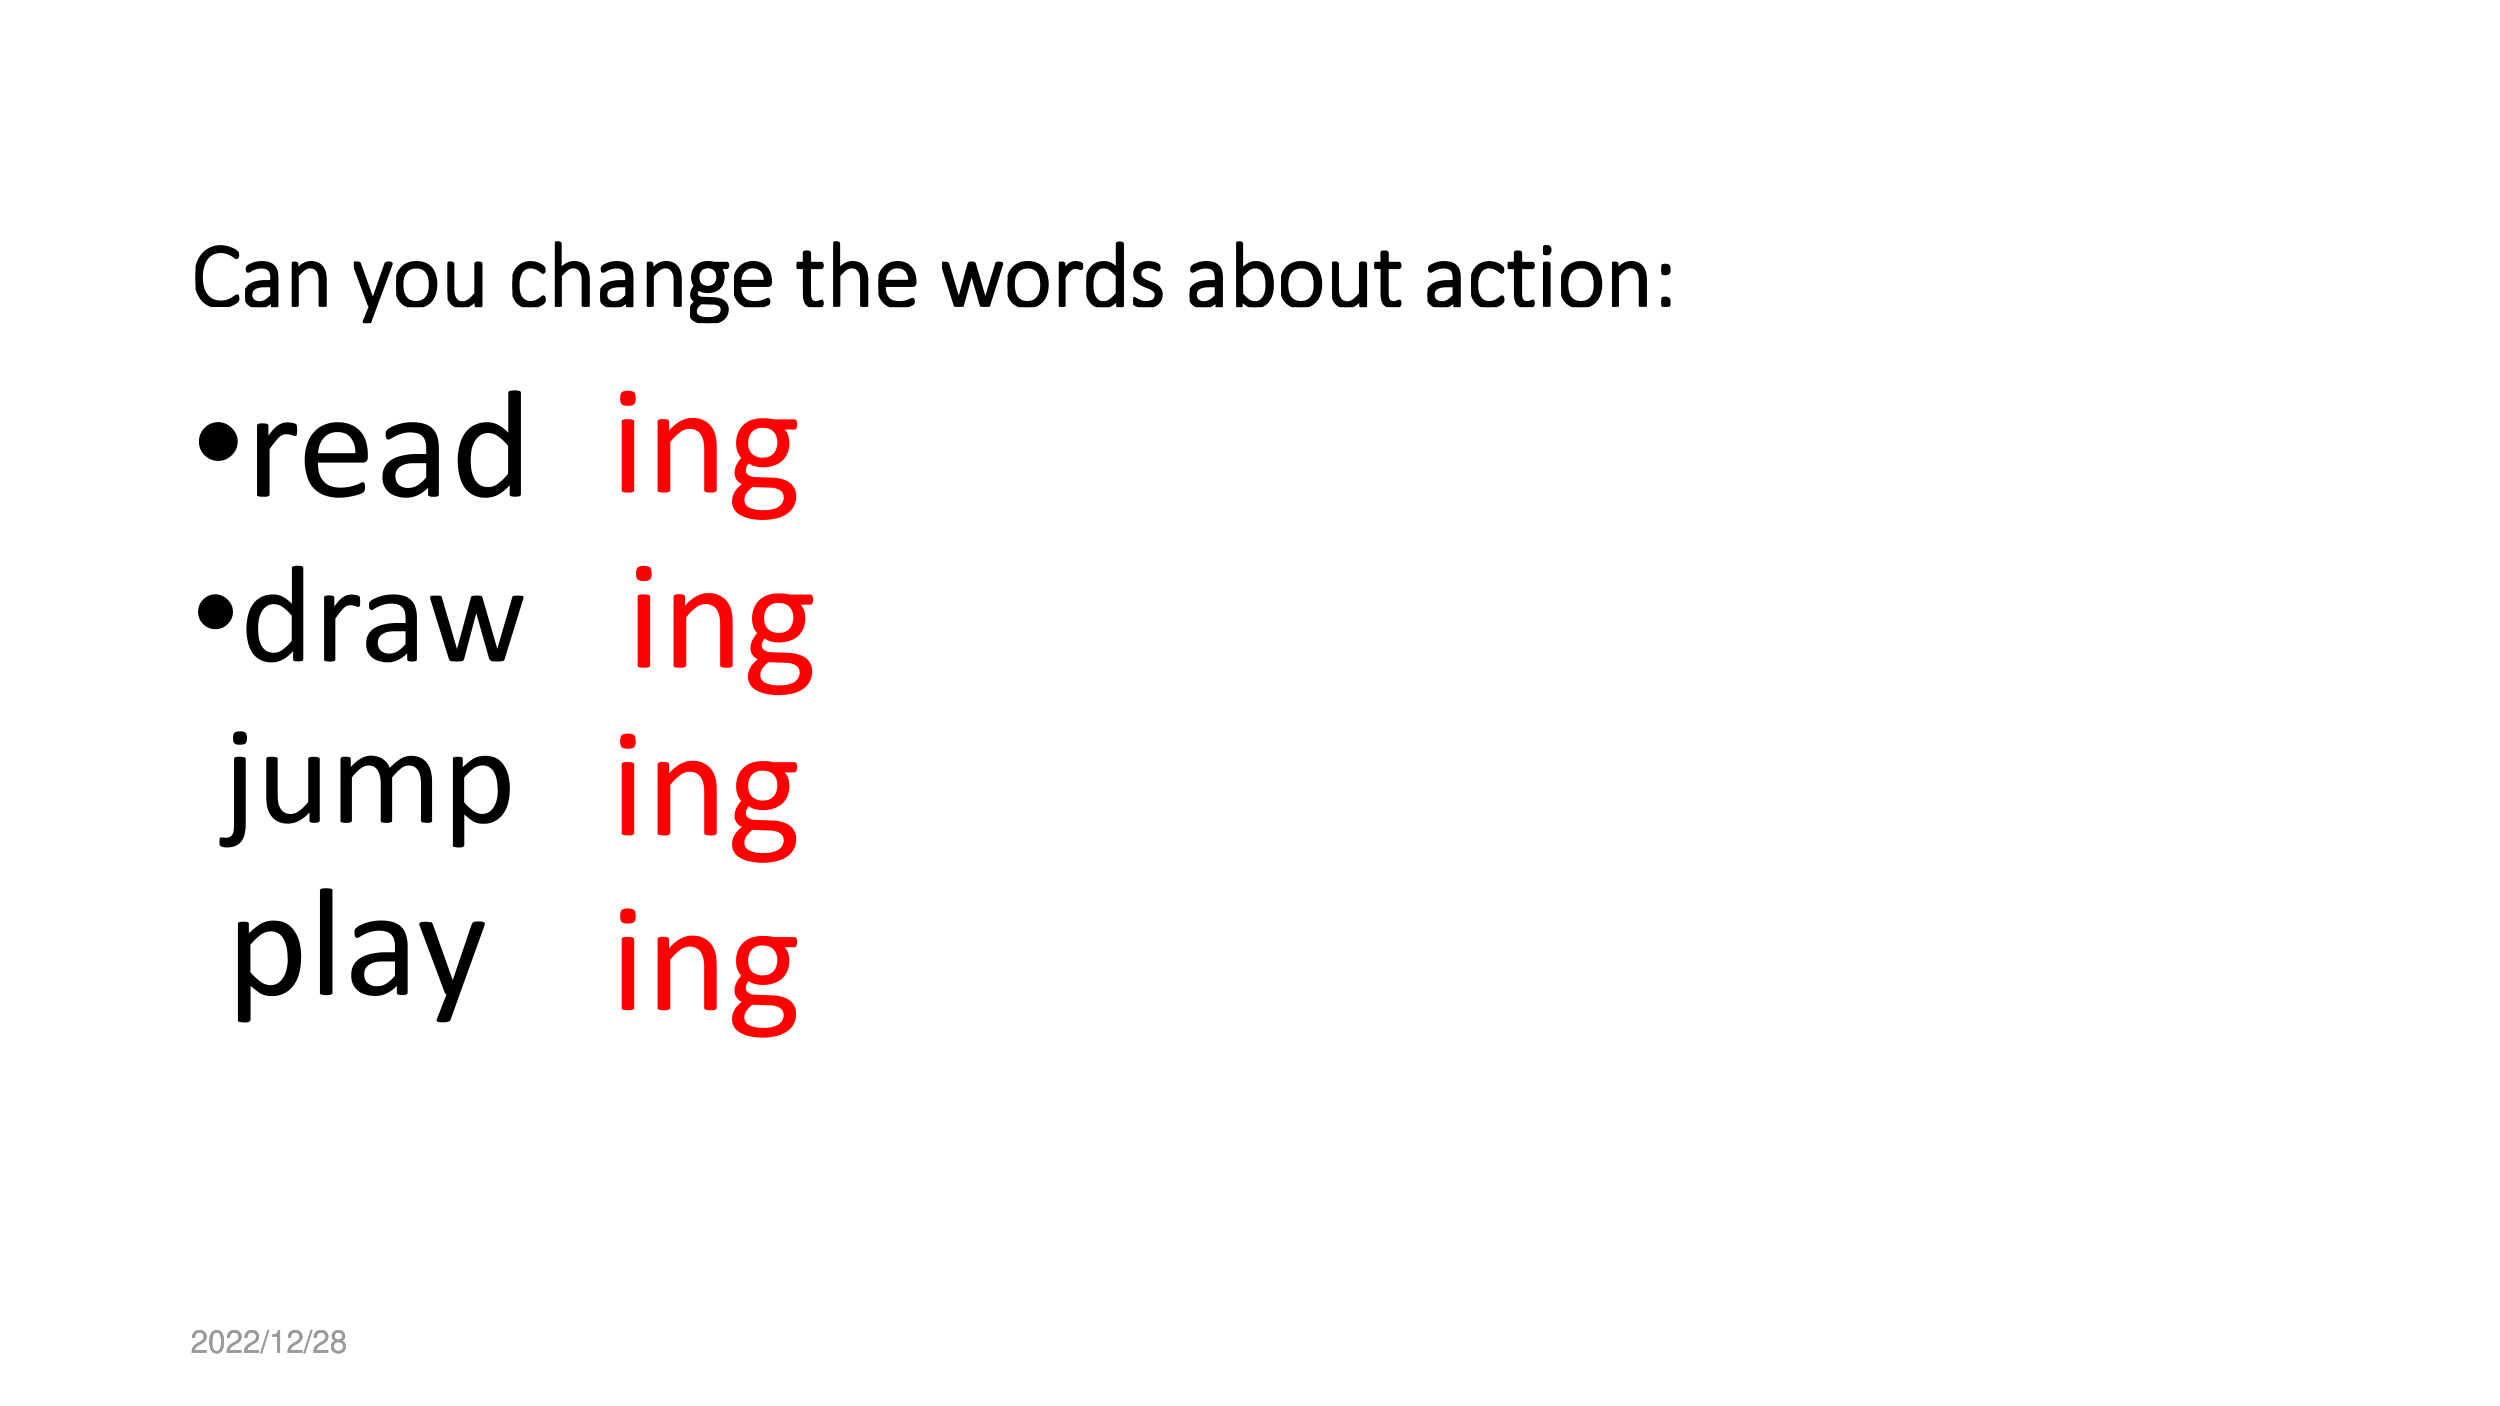 <svg xmlns="http://www.w3.org/2000/svg" xmlns:xlink="http://www.w3.org/1999/xlink" width="1280" height="720" viewBox="0 0 960 540"><rect x="0" y="0" width="960" height="540" fill="#333333" stroke="none"/><g data-name="P"><clipPath id="a"><path fill-rule="evenodd" d="M0 540h960V0H0Z"/></clipPath><g clip-path="url(#a)"><path fill="#fff" fill-rule="evenodd" d="M0 540h960V0H0Z"/></g></g><g data-name="P"><symbol id="b"><path d="M.454.092A.089.089 0 0 0 .452.075.035.035 0 0 0 .442.06a.258.258 0 0 0-.06-.036A.321.321 0 0 0 .262 0a.274.274 0 0 0-.108.02.225.225 0 0 0-.083.062.285.285 0 0 0-.052.098A.454.454 0 0 0 0 .314c0 .051.007.097.02.138a.307.307 0 0 0 .054.104c.024.029.052.05.085.066a.26.26 0 0 0 .165.017.328.328 0 0 0 .09-.033A.119.119 0 0 0 .445.58.022.022 0 0 0 .449.573L.45.564a.094.094 0 0 0 0-.022.025.025 0 0 0-.003-.009.014.014 0 0 0-.004-.005.01.01 0 0 0-.006-.002c-.004 0-.01.003-.019.01A.253.253 0 0 1 .336.58.212.212 0 0 1 .185.572.175.175 0 0 1 .12.52.265.265 0 0 1 .079.435.422.422 0 0 1 .064.318c0-.042.005-.08.014-.112a.24.24 0 0 1 .04-.082.17.17 0 0 1 .064-.051.204.204 0 0 1 .086-.018.218.218 0 0 1 .12.032.377.377 0 0 1 .034.022c.009.007.016.01.02.01h.006L.45.113A.075.075 0 0 0 .454.093Z"/></symbol><symbol id="c"><path d="M.34.018A.01.01 0 0 0 .337.01.018.018 0 0 0 .329.007.05.05 0 0 0 .315.005.06.06 0 0 0 .3.007.022.022 0 0 0 .29.01.01.01 0 0 0 .29.018v.05a.222.222 0 0 0-.066-.05A.166.166 0 0 0 .148 0a.207.207 0 0 0-.062.009.116.116 0 0 0-.076.067.135.135 0 0 0-.01.053c0 .025.005.046.015.064.01.018.025.033.043.045C.077.25.1.26.125.265c.026.006.055.01.087.01h.07v.037a.19.19 0 0 1-.006.05A.087.087 0 0 1 .257.4.08.08 0 0 1 .223.42a.157.157 0 0 1-.051.007.176.176 0 0 1-.053-.007.246.246 0 0 1-.07-.032C.04.385.036.382.033.382L.027.383a.01.01 0 0 0-.004.004.033.033 0 0 0-.002.007.094.094 0 0 0 0 .026.026.026 0 0 0 .008.012C.033.436.04.442.05.447l.035.015a.289.289 0 0 0 .091.016c.03 0 .056-.004.077-.011A.117.117 0 0 0 .332.385.253.253 0 0 0 .34.317V.018M.282.227h-.08A.265.265 0 0 1 .14.22.13.13 0 0 1 .096.202.08.08 0 0 1 .07.172.088.088 0 0 1 .062.133a.08.08 0 0 1 .023-.06A.097.097 0 0 1 .154.05c.023 0 .044.006.064.017.02.012.042.03.064.056v.104Z"/></symbol><symbol id="d"><path d="M.358.013A.01.01 0 0 0 .357.007.01.01 0 0 0 .352.003.033.033 0 0 0 .343.001a.091.091 0 0 0-.028 0 .042.042 0 0 0-.009.002.01.01 0 0 0-.004.004A.01.01 0 0 0 .3.013v.262C.3.302.298.325.294.34a.13.13 0 0 1-.02.044.083.083 0 0 1-.032.029.097.097 0 0 1-.046.01A.116.116 0 0 1 .13.4a.367.367 0 0 1-.07-.07V.013A.01.01 0 0 0 .056.007.01.01 0 0 0 .052.003.033.033 0 0 0 .043.001a.088.088 0 0 0-.028 0 .042.042 0 0 0-.01.002.01.01 0 0 0-.004.004A.014.014 0 0 0 0 .013v.442L.001.46a.01.01 0 0 0 .005.004.02.02 0 0 0 .008.002l.014.001h.014A.018.018 0 0 0 .05.463.008.008 0 0 0 .054.46.01.01 0 0 0 .055.455V.392C.081.42.105.441.13.454a.165.165 0 0 0 .146.004.127.127 0 0 0 .048-.04A.156.156 0 0 0 .35.36.334.334 0 0 0 .358.28V.013Z"/></symbol><symbol id="e"><path d="M-2147483500-2147483500Z"/></symbol><symbol id="f"><path d="M.233.178.172.013C.17.009.167.006.162.003A.091.091 0 0 0 .122 0a.019.019 0 0 0-.01.005.01.01 0 0 0-.003.007c0 .002 0 .006.002.01l.063.156a.017.017 0 0 0-.007.005.018.018 0 0 0-.004.007L.003.62A.034.034 0 0 0 0 .631C0 .636 0 .638.002.64a.016.016 0 0 0 .01.003.113.113 0 0 0 .033 0A.032.032 0 0 0 .055.64.01.01 0 0 0 .06.636.025.025 0 0 0 .063.63L.202.244h.002L.339.63c.002.004.004.007.007.009a.027.027 0 0 0 .01.003.12.12 0 0 0 .033 0A.02.02 0 0 0 .398.638.008.008 0 0 0 .4.631a.03.03 0 0 0-.003-.01L.233.178Z"/></symbol><symbol id="g"><path d="M.424.244A.33.33 0 0 0 .41.146.22.22 0 0 0 .37.07.186.186 0 0 0 .301.02.23.23 0 0 0 .208 0a.237.237 0 0 0-.091.016.178.178 0 0 0-.104.121A.35.35 0 0 0 0 .235a.34.34 0 0 0 .013.098c.01.03.023.055.04.076.019.022.042.039.069.051a.23.23 0 0 0 .094.018.233.233 0 0 0 .09-.016.166.166 0 0 0 .066-.047A.202.202 0 0 0 .41.341.336.336 0 0 0 .424.244M.362.238A.342.342 0 0 1 .355.31a.174.174 0 0 1-.024.06.12.12 0 0 1-.046.042.15.15 0 0 1-.072.015.153.153 0 0 1-.068-.014.127.127 0 0 1-.048-.04A.173.173 0 0 1 .07.315.351.351 0 0 1 .07.168a.174.174 0 0 1 .024-.06A.122.122 0 0 1 .14.067.153.153 0 0 1 .211.052c.026 0 .05.004.068.014.02.01.035.022.047.039a.168.168 0 0 1 .028.06.297.297 0 0 1 .008.073Z"/></symbol><symbol id="h"><path d="M.358.018A.01.01 0 0 0 .357.013C.357.01.355.01.353.009a.042.042 0 0 0-.01-.003.082.082 0 0 0-.027 0A.032.032 0 0 0 .308.01a.01.01 0 0 0-.004.004.014.014 0 0 0-.001.005v.063A.273.273 0 0 0 .228.019.165.165 0 0 0 .082.015a.131.131 0 0 0-.048.04.172.172 0 0 0-.026.058.354.354 0 0 0-.008.08V.46l.001.005A.01.01 0 0 0 .006.47a.022.022 0 0 0 .009.003.088.088 0 0 0 .028 0A.019.019 0 0 0 .052.469.01.01 0 0 0 .057.465.01.01 0 0 0 .058.46V.198c0-.027.002-.05.006-.067a.135.135 0 0 1 .02-.044.09.09 0 0 1 .032-.028.105.105 0 0 1 .046-.01c.023 0 .045.008.067.024.022.016.046.04.071.07V.46l.001.005A.01.01 0 0 0 .306.47a.022.022 0 0 0 .009.003.091.091 0 0 0 .037-.003.01.01 0 0 0 .005-.004A.01.01 0 0 0 .358.46V.018Z"/></symbol><symbol id="i"><path d="M.341.083A.108.108 0 0 0 .34.065.023.023 0 0 0 .336.059.061.061 0 0 0 .33.049.176.176 0 0 0 .274.017.24.24 0 0 0 .189 0a.207.207 0 0 0-.081.015.156.156 0 0 0-.06.046.214.214 0 0 0-.036.073A.379.379 0 0 0 0 .235c0 .043.005.08.015.11a.21.21 0 0 0 .043.076C.076.44.096.455.12.464A.21.21 0 0 0 .325.432a.046.046 0 0 0 .008-.01.017.017 0 0 0 .004-.006.035.035 0 0 0 .002-.009.1.1 0 0 0 0-.01C.34.386.338.38.335.376.332.372.329.37.326.37.322.371.316.374.31.38a.214.214 0 0 1-.063.038.142.142 0 0 1-.053.01.113.113 0 0 1-.098-.05.245.245 0 0 1-.034-.14C.06.205.064.178.07.155A.174.174 0 0 1 .096.098.114.114 0 0 1 .195.052c.02 0 .037.003.052.009a.219.219 0 0 1 .066.041c.007.006.013.01.017.01C.332.111.333.11.334.108A.01.01 0 0 0 .338.104.03.03 0 0 0 .34.095.06.06 0 0 0 .341.083Z"/></symbol><symbol id="j"><path d="M.358.013A.01.01 0 0 0 .357.007.01.01 0 0 0 .352.003.033.033 0 0 0 .343.001a.091.091 0 0 0-.028 0 .042.042 0 0 0-.009.002.01.01 0 0 0-.004.004A.01.01 0 0 0 .3.013v.262C.3.302.298.325.294.34a.13.13 0 0 1-.02.044.083.083 0 0 1-.032.029.097.097 0 0 1-.046.01A.116.116 0 0 1 .13.4a.367.367 0 0 1-.07-.07V.013A.01.01 0 0 0 .056.007.01.01 0 0 0 .052.003.033.033 0 0 0 .043.001a.088.088 0 0 0-.028 0 .042.042 0 0 0-.01.002.01.01 0 0 0-.004.004A.014.014 0 0 0 0 .013V.67l.001.005A.01.01 0 0 0 .006.68a.022.022 0 0 0 .009.003.088.088 0 0 0 .028 0A.019.019 0 0 0 .052.68.01.01 0 0 0 .057.676.01.01 0 0 0 .058.671V.395A.26.26 0 0 0 .13.454a.165.165 0 0 0 .146.004.127.127 0 0 0 .048-.04A.156.156 0 0 0 .35.36.334.334 0 0 0 .358.28V.013Z"/></symbol><symbol id="k"><path d="M.403.615C.403.606.4.6.398.596a.014.014 0 0 0-.01-.005h-.07A.115.115 0 0 0 .345.545.173.173 0 0 0 .342.426a.136.136 0 0 0-.086-.08.199.199 0 0 0-.124-.003.126.126 0 0 0-.042.02.086.086 0 0 1-.016-.022.065.065 0 0 1-.006-.029C.068.3.074.289.085.281A.084.084 0 0 1 .132.267l.12-.005A.24.24 0 0 0 .307.254.142.142 0 0 0 .355.232.1.1 0 0 0 .398.148.134.134 0 0 0 .386.09.121.121 0 0 0 .35.044.182.182 0 0 0 .285.012.364.364 0 0 0 .103.01a.18.18 0 0 0-.06.025.098.098 0 0 0-.033.037.106.106 0 0 0-.01.047.129.129 0 0 0 .016.06c.005.01.012.019.02.027a.366.366 0 0 0 .027.026.092.092 0 0 0-.036.03.07.07 0 0 0-.012.04c0 .02.004.037.012.053a.19.19 0 0 0 .028.042.148.148 0 0 0-.03.093c0 .025.004.047.013.066.008.02.019.037.033.05a.148.148 0 0 0 .053.032.19.19 0 0 0 .066.01A.245.245 0 0 0 .257.64h.13C.393.64.397.638.4.634A.036.036 0 0 0 .403.615M.293.492c0 .034-.008.06-.027.079C.248.59.222.599.188.599A.11.11 0 0 1 .143.59.089.089 0 0 1 .11.566.102.102 0 0 1 .091.531.14.14 0 0 1 .085.49c0-.033.01-.058.027-.077A.105.105 0 0 1 .19.384c.018 0 .033.003.046.009A.09.09 0 0 1 .288.45a.136.136 0 0 1 .006.041M.34.144a.055.055 0 0 1-.026.05.134.134 0 0 1-.07.018L.116.216A.237.237 0 0 1 .069.167.089.089 0 0 1 .058.122C.058.098.07.08.094.067A.228.228 0 0 1 .195.05c.028 0 .05.003.069.008a.131.131 0 0 1 .045.021c.011.009.02.019.024.03A.09.09 0 0 1 .34.144Z"/></symbol><symbol id="l"><path d="M.391.262C.391.25.388.242.381.237A.032.032 0 0 0 .365.231H.063C.063.204.065.179.07.157A.152.152 0 0 1 .097.1.12.12 0 0 1 .146.063a.258.258 0 0 1 .17.004.39.39 0 0 1 .03.013.048.048 0 0 0 .016.005.01.01 0 0 0 .005-.001.01.01 0 0 0 .004-.005.064.064 0 0 0 .002-.027.039.039 0 0 0-.003-.01.026.026 0 0 0-.004-.005A.277.277 0 0 0 .27.005a.325.325 0 0 0-.149.01.174.174 0 0 0-.066.046.204.204 0 0 0-.041.074A.351.351 0 0 0 0 .238a.33.33 0 0 0 .014.1c.01.03.024.056.042.076.018.02.04.037.064.047a.21.21 0 0 0 .085.017A.198.198 0 0 0 .29.461a.173.173 0 0 0 .09-.11.28.28 0 0 0 .011-.078V.262m-.06.017A.159.159 0 0 1 .3.389C.276.415.244.429.2.429A.13.13 0 0 1 .073.334a.202.202 0 0 1-.01-.056H.33Z"/></symbol><symbol id="m"><path d="M.275.043c0-.006 0-.012-.002-.016a.02.02 0 0 0-.005-.01.038.038 0 0 0-.01-.007.122.122 0 0 0-.036-.008.156.156 0 0 0-.076.007.09.09 0 0 0-.038.026.116.116 0 0 0-.021.046.288.288 0 0 0-.006.064V.42H.015a.012.012 0 0 0-.011.006A.036.036 0 0 0 0 .444l.001.011c0 .003.002.006.003.008a.013.013 0 0 0 .004.005.014.014 0 0 0 .007.001H.08v.114a.01.01 0 0 0 .005.004.022.022 0 0 0 .01.002.088.088 0 0 0 .028 0A.019.019 0 0 0 .132.587.01.01 0 0 0 .137.583.01.01 0 0 0 .14.578V.469H.26L.267.468A.012.012 0 0 0 .27.463.022.022 0 0 0 .274.455a.05.05 0 0 0 .001-.01.033.033 0 0 0-.004-.02.012.012 0 0 0-.01-.005H.139V.153c0-.034.004-.06.014-.077S.18.05.206.05c.007 0 .014 0 .02.002a.134.134 0 0 1 .03.011.023.023 0 0 0 .01.002.01.01 0 0 0 .004 0L.272.06A.017.017 0 0 0 .274.054l.001-.01Z"/></symbol><use xlink:href="#b" transform="matrix(36 0 0 -36 75.08 117.899)"/><use xlink:href="#c" transform="matrix(36 0 0 -36 94.144 117.969)"/><use xlink:href="#d" transform="matrix(36 0 0 -36 112.064 117.775)"/><use xlink:href="#e" transform="matrix(36 0 0 -36 77309400000 -77309400000)"/><use xlink:href="#f" transform="matrix(36 0 0 -36 135.877 124.086)"/><use xlink:href="#g" transform="matrix(36 0 0 -36 152.142 117.969)"/><use xlink:href="#h" transform="matrix(36 0 0 -36 171.861 117.969)"/><use xlink:href="#e" transform="matrix(36 0 0 -36 77309400000 -77309400000)"/><use xlink:href="#i" transform="matrix(36 0 0 -36 196.782 117.969)"/><use xlink:href="#j" transform="matrix(36 0 0 -36 213.08 117.775)"/><use xlink:href="#c" transform="matrix(36 0 0 -36 230.476 117.969)"/><use xlink:href="#d" transform="matrix(36 0 0 -36 248.396 117.775)"/><use xlink:href="#k" transform="matrix(36 0 0 -36 264.998 124.086)"/><use xlink:href="#l" transform="matrix(36 0 0 -36 281.848 117.969)"/><use xlink:href="#e" transform="matrix(36 0 0 -36 77309400000 -77309400000)"/><use xlink:href="#m" transform="matrix(36 0 0 -36 305.906 117.934)"/><use xlink:href="#j" transform="matrix(36 0 0 -36 320 117.775)"/><use xlink:href="#l" transform="matrix(36 0 0 -36 337.324 117.969)"/><use xlink:href="#e" transform="matrix(36 0 0 -36 77309400000 -77309400000)"/><use xlink:href="#b" fill="none" stroke="#000" stroke-miterlimit="10" stroke-width=".029" transform="matrix(36 0 0 -36 75.08 117.899)"/><use xlink:href="#c" fill="none" stroke="#000" stroke-miterlimit="10" stroke-width=".029" transform="matrix(36 0 0 -36 94.144 117.969)"/><use xlink:href="#d" fill="none" stroke="#000" stroke-miterlimit="10" stroke-width=".029" transform="matrix(36 0 0 -36 112.064 117.775)"/><use xlink:href="#e" fill="none" stroke="#000" stroke-miterlimit="10" stroke-width=".029" transform="matrix(36 0 0 -36 77309400000 -77309400000)"/><use xlink:href="#f" fill="none" stroke="#000" stroke-miterlimit="10" stroke-width=".029" transform="matrix(36 0 0 -36 135.877 124.086)"/><use xlink:href="#g" fill="none" stroke="#000" stroke-miterlimit="10" stroke-width=".029" transform="matrix(36 0 0 -36 152.142 117.969)"/><use xlink:href="#h" fill="none" stroke="#000" stroke-miterlimit="10" stroke-width=".029" transform="matrix(36 0 0 -36 171.861 117.969)"/><use xlink:href="#e" fill="none" stroke="#000" stroke-miterlimit="10" stroke-width=".029" transform="matrix(36 0 0 -36 77309400000 -77309400000)"/><use xlink:href="#i" fill="none" stroke="#000" stroke-miterlimit="10" stroke-width=".029" transform="matrix(36 0 0 -36 196.782 117.969)"/><use xlink:href="#j" fill="none" stroke="#000" stroke-miterlimit="10" stroke-width=".029" transform="matrix(36 0 0 -36 213.08 117.775)"/><use xlink:href="#c" fill="none" stroke="#000" stroke-miterlimit="10" stroke-width=".029" transform="matrix(36 0 0 -36 230.476 117.969)"/><use xlink:href="#d" fill="none" stroke="#000" stroke-miterlimit="10" stroke-width=".029" transform="matrix(36 0 0 -36 248.396 117.775)"/><use xlink:href="#k" fill="none" stroke="#000" stroke-miterlimit="10" stroke-width=".029" transform="matrix(36 0 0 -36 264.998 124.086)"/><use xlink:href="#l" fill="none" stroke="#000" stroke-miterlimit="10" stroke-width=".029" transform="matrix(36 0 0 -36 281.848 117.969)"/><use xlink:href="#e" fill="none" stroke="#000" stroke-miterlimit="10" stroke-width=".029" transform="matrix(36 0 0 -36 77309400000 -77309400000)"/><use xlink:href="#m" fill="none" stroke="#000" stroke-miterlimit="10" stroke-width=".029" transform="matrix(36 0 0 -36 305.906 117.934)"/><use xlink:href="#j" fill="none" stroke="#000" stroke-miterlimit="10" stroke-width=".029" transform="matrix(36 0 0 -36 320 117.775)"/><use xlink:href="#l" fill="none" stroke="#000" stroke-miterlimit="10" stroke-width=".029" transform="matrix(36 0 0 -36 337.324 117.969)"/><use xlink:href="#e" fill="none" stroke="#000" stroke-miterlimit="10" stroke-width=".029" transform="matrix(36 0 0 -36 77309400000 -77309400000)"/></g><g data-name="P"><symbol id="n"><path d="M.637.456V.45A.09.09 0 0 0 .634.443L.498.013A.012.012 0 0 0 .494.006.017.017 0 0 0 .487.002a.238.238 0 0 0-.058 0 .022.022 0 0 0-.007.005.013.013 0 0 0-.004.006L.316.36.315.365.314.361.218.013A.012.012 0 0 0 .214.006.022.022 0 0 0 .206.002a.252.252 0 0 0-.057 0 .017.017 0 0 0-.007.005.013.013 0 0 0-.003.006l-.136.43A.057.057 0 0 0 0 .45v.006L.001.46a.008.008 0 0 0 .005.004.03.03 0 0 0 .01.002.15.15 0 0 0 .038-.003A.01.01 0 0 0 .06.46.024.024 0 0 0 .062.455L.178.069.18.065.18.07l.106.386c0 .002.002.004.003.005a.014.014 0 0 0 .004.004.091.091 0 0 0 .046 0A.01.01 0 0 0 .344.46.024.024 0 0 0 .347.455L.46.069V.065L.463.07.58.455.58.46a.014.014 0 0 0 .005.004.11.11 0 0 0 .046 0A.008.008 0 0 0 .636.462L.637.456Z"/></symbol><symbol id="o"><path d="M.245.432V.42A.028.028 0 0 0 .243.411.012.012 0 0 0 .24.406L.235.405c-.003 0-.006 0-.01.002a.16.16 0 0 1-.051.011.061.061 0 0 1-.026-.005A.1.1 0 0 1 .12.395a.235.235 0 0 1-.03-.033.784.784 0 0 1-.033-.05v-.3A.01.01 0 0 0 .057.008.01.01 0 0 0 .052.003.033.033 0 0 0 .043.001a.088.088 0 0 0-.028 0 .042.042 0 0 0-.01.002.01.01 0 0 0-.004.004A.014.014 0 0 0 0 .013v.442L.001.46a.01.01 0 0 0 .005.004.02.02 0 0 0 .008.002l.014.001h.014A.018.018 0 0 0 .05.463.008.008 0 0 0 .054.46.01.01 0 0 0 .055.455v-.07A.375.375 0 0 0 .09.43C.101.44.111.45.121.456a.092.092 0 0 0 .057.017L.193.472A.12.12 0 0 0 .238.459.011.011 0 0 0 .244.451.111.111 0 0 0 .245.432Z"/></symbol><symbol id="p"><path d="M.386.018c0-.002 0-.004-.002-.006L.38.008A.064.064 0 0 0 .36.005a.075.075 0 0 0-.022.003.014.014 0 0 0-.005.004.011.011 0 0 0-.001.006v.064a.32.32 0 0 0-.073-.06A.162.162 0 0 0 .177 0a.167.167 0 0 0-.081.019.157.157 0 0 0-.055.05.224.224 0 0 0-.031.074.409.409 0 0 0 .002.192c.008.03.02.056.036.077a.162.162 0 0 0 .06.049c.023.011.05.017.081.017A.15.15 0 0 0 .262.46.252.252 0 0 0 .328.408v.271a.01.01 0 0 0 .005.004.042.042 0 0 0 .01.003.088.088 0 0 0 .036-.003A.01.01 0 0 0 .384.68.01.01 0 0 0 .386.674V.018M.328.337a.356.356 0 0 1-.071.068.122.122 0 0 1-.071.023.1.1 0 0 1-.058-.016A.126.126 0 0 1 .09.37.2.2 0 0 1 .067.31.427.427 0 0 1 .066.171.21.21 0 0 1 .086.11.122.122 0 0 1 .124.066.101.101 0 0 1 .183.05.12.12 0 0 1 .25.07a.476.476 0 0 1 .077.073v.194Z"/></symbol><symbol id="q"><path d="M.3.136A.135.135 0 0 0 .288.079.118.118 0 0 0 .254.036.15.15 0 0 0 .203.01a.228.228 0 0 0-.11-.005.26.26 0 0 0-.066.02.095.095 0 0 0-.017.012.028.028 0 0 0-.008.012.064.064 0 0 0-.002.02.058.058 0 0 0 .003.02.01.01 0 0 0 .004.004.008.008 0 0 0 .006.002C.016.094.02.092.028.087A.268.268 0 0 1 .09.057.163.163 0 0 1 .14.052c.015 0 .028.001.04.005A.098.098 0 0 1 .214.07c.009.007.016.015.02.025a.08.08 0 0 1 .009.036.06.06 0 0 1-.01.035.089.089 0 0 1-.026.024A.17.17 0 0 1 .17.21a.68.68 0 0 0-.083.036A.166.166 0 0 0 .05.27a.116.116 0 0 0-.026.035.114.114 0 0 0-.01.049.12.12 0 0 0 .036.085.139.139 0 0 0 .047.028.194.194 0 0 0 .1.008A.175.175 0 0 0 .268.45.022.022 0 0 0 .273.443.012.012 0 0 0 .276.437L.277.43a.081.081 0 0 0 0-.02.027.027 0 0 0-.002-.008A.014.014 0 0 0 .27.396.008.008 0 0 0 .266.395L.254.4a.176.176 0 0 1-.09.03.139.139 0 0 1-.041-.006.078.078 0 0 1-.029-.015.065.065 0 0 1-.017-.023.076.076 0 0 1-.005-.03c0-.013.003-.025.01-.035A.092.092 0 0 1 .107.295.203.203 0 0 1 .144.276 5.51 5.51 0 0 1 .228.241.158.158 0 0 0 .264.217c.01-.01.02-.02.026-.034A.105.105 0 0 0 .3.136Z"/></symbol><symbol id="r"><path d="M.386.245A.393.393 0 0 0 .374.143.218.218 0 0 0 .337.066a.16.16 0 0 0-.06-.049.183.183 0 0 0-.119-.013.127.127 0 0 0-.033.014.546.546 0 0 0-.071.058V.017L.051.012A.01.01 0 0 0 .047.008a.064.064 0 0 0-.02-.003.072.072 0 0 0-.022.003.01.01 0 0 0-.004.004A.016.016 0 0 0 0 .018v.658l.001.006a.01.01 0 0 0 .005.004.022.022 0 0 0 .009.002.088.088 0 0 0 .028 0A.019.019 0 0 0 .052.686.01.01 0 0 0 .057.682.01.01 0 0 0 .058.676V.4a.36.36 0 0 0 .077.06.149.149 0 0 0 .073.018C.24.478.268.472.29.459A.152.152 0 0 0 .345.41.218.218 0 0 0 .376.335a.402.402 0 0 0 .01-.09M.325.235a.43.43 0 0 1-.006.072.204.204 0 0 1-.02.062.118.118 0 0 1-.038.043.099.099 0 0 1-.058.016.124.124 0 0 1-.069-.02.428.428 0 0 1-.076-.073V.141a.379.379 0 0 1 .07-.069A.124.124 0 0 1 .2.05a.1.1 0 0 1 .058.016.13.13 0 0 1 .039.043.2.2 0 0 1 .022.06.33.33 0 0 1 .007.066Z"/></symbol><symbol id="s"><path d="M.067.013A.01.01 0 0 0 .066.007.01.01 0 0 0 .06.003.033.033 0 0 0 .052.001a.088.088 0 0 0-.028 0 .042.042 0 0 0-.009.002.01.01 0 0 0-.005.004.014.014 0 0 0 0 .006V.46a.01.01 0 0 0 .005.004.022.022 0 0 0 .009.002.088.088 0 0 0 .028 0A.019.019 0 0 0 .061.464.01.01 0 0 0 .066.46.01.01 0 0 0 .067.455V.013m.01.59C.076.589.072.578.066.573.063.566.053.563.038.563c-.014 0-.024.003-.03.008C.004.577 0 .587 0 .603s.003.026.008.032c.006.005.016.008.03.008.015 0 .025-.003.03-.008C.073.63.076.619.076.604Z"/></symbol><symbol id="t"><path d="M.083.397A.11.11 0 0 0 .082.375.027.027 0 0 0 .075.36.028.028 0 0 0 .062.353.087.087 0 0 0 .042.35C.033.35.026.35.02.353A.028.028 0 0 0 .008.36a.03.03 0 0 0-.007.015.147.147 0 0 0 0 .045.03.03 0 0 0 .007.015.025.025 0 0 0 .013.007.07.07 0 0 0 .02.002.07.07 0 0 0 .021-.002.025.025 0 0 0 .013-.007A.028.028 0 0 0 .082.42.11.11 0 0 0 .083.397m0-.35L.082.024A.027.027 0 0 0 .075.01.025.025 0 0 0 .062.002.07.07 0 0 0 .042 0 .07.07 0 0 0 .02.002.025.025 0 0 0 .008.01a.03.03 0 0 0-.007.014.15.15 0 0 0 0 .046l.007.014a.025.025 0 0 0 .013.007.07.07 0 0 0 .02.003A.07.07 0 0 0 .063.09.025.025 0 0 0 .075.084.025.025 0 0 0 .082.07.114.114 0 0 0 .083.047Z"/></symbol><use xlink:href="#n" transform="matrix(36 0 0 -36 361.757 117.775)"/><use xlink:href="#g" transform="matrix(36 0 0 -36 386.924 117.969)"/><use xlink:href="#o" transform="matrix(36 0 0 -36 406.606 117.775)"/><use xlink:href="#p" transform="matrix(36 0 0 -36 417.179 117.969)"/><use xlink:href="#q" transform="matrix(36 0 0 -36 435.152 117.969)"/><use xlink:href="#e" transform="matrix(36 0 0 -36 77309400000 -77309400000)"/><use xlink:href="#c" transform="matrix(36 0 0 -36 456.834 117.969)"/><use xlink:href="#r" transform="matrix(36 0 0 -36 474.754 117.969)"/><use xlink:href="#g" transform="matrix(36 0 0 -36 491.936 117.969)"/><use xlink:href="#h" transform="matrix(36 0 0 -36 511.547 117.969)"/><use xlink:href="#m" transform="matrix(36 0 0 -36 527.728 117.934)"/><use xlink:href="#e" transform="matrix(36 0 0 -36 77309400000 -77309400000)"/><use xlink:href="#c" transform="matrix(36 0 0 -36 548.166 117.969)"/><use xlink:href="#i" transform="matrix(36 0 0 -36 564.908 117.969)"/><use xlink:href="#m" transform="matrix(36 0 0 -36 578.956 117.934)"/><use xlink:href="#s" transform="matrix(36 0 0 -36 592.5 117.775)"/><use xlink:href="#g" transform="matrix(36 0 0 -36 599.468 117.969)"/><use xlink:href="#d" transform="matrix(36 0 0 -36 619.005 117.775)"/><use xlink:href="#t" transform="matrix(36 0 0 -36 637.98 117.793)"/><use xlink:href="#n" fill="none" stroke="#000" stroke-miterlimit="10" stroke-width=".029" transform="matrix(36 0 0 -36 361.757 117.775)"/><use xlink:href="#g" fill="none" stroke="#000" stroke-miterlimit="10" stroke-width=".029" transform="matrix(36 0 0 -36 386.924 117.969)"/><use xlink:href="#o" fill="none" stroke="#000" stroke-miterlimit="10" stroke-width=".029" transform="matrix(36 0 0 -36 406.606 117.775)"/><use xlink:href="#p" fill="none" stroke="#000" stroke-miterlimit="10" stroke-width=".029" transform="matrix(36 0 0 -36 417.179 117.969)"/><use xlink:href="#q" fill="none" stroke="#000" stroke-miterlimit="10" stroke-width=".029" transform="matrix(36 0 0 -36 435.152 117.969)"/><use xlink:href="#e" fill="none" stroke="#000" stroke-miterlimit="10" stroke-width=".029" transform="matrix(36 0 0 -36 77309400000 -77309400000)"/><use xlink:href="#c" fill="none" stroke="#000" stroke-miterlimit="10" stroke-width=".029" transform="matrix(36 0 0 -36 456.834 117.969)"/><use xlink:href="#r" fill="none" stroke="#000" stroke-miterlimit="10" stroke-width=".029" transform="matrix(36 0 0 -36 474.754 117.969)"/><use xlink:href="#g" fill="none" stroke="#000" stroke-miterlimit="10" stroke-width=".029" transform="matrix(36 0 0 -36 491.936 117.969)"/><use xlink:href="#h" fill="none" stroke="#000" stroke-miterlimit="10" stroke-width=".029" transform="matrix(36 0 0 -36 511.547 117.969)"/><use xlink:href="#m" fill="none" stroke="#000" stroke-miterlimit="10" stroke-width=".029" transform="matrix(36 0 0 -36 527.728 117.934)"/><use xlink:href="#e" fill="none" stroke="#000" stroke-miterlimit="10" stroke-width=".029" transform="matrix(36 0 0 -36 77309400000 -77309400000)"/><use xlink:href="#c" fill="none" stroke="#000" stroke-miterlimit="10" stroke-width=".029" transform="matrix(36 0 0 -36 548.166 117.969)"/><use xlink:href="#i" fill="none" stroke="#000" stroke-miterlimit="10" stroke-width=".029" transform="matrix(36 0 0 -36 564.908 117.969)"/><use xlink:href="#m" fill="none" stroke="#000" stroke-miterlimit="10" stroke-width=".029" transform="matrix(36 0 0 -36 578.956 117.934)"/><use xlink:href="#s" fill="none" stroke="#000" stroke-miterlimit="10" stroke-width=".029" transform="matrix(36 0 0 -36 592.5 117.775)"/><use xlink:href="#g" fill="none" stroke="#000" stroke-miterlimit="10" stroke-width=".029" transform="matrix(36 0 0 -36 599.468 117.969)"/><use xlink:href="#d" fill="none" stroke="#000" stroke-miterlimit="10" stroke-width=".029" transform="matrix(36 0 0 -36 619.005 117.775)"/><use xlink:href="#t" fill="none" stroke="#000" stroke-miterlimit="10" stroke-width=".029" transform="matrix(36 0 0 -36 637.98 117.793)"/></g><g data-name="P" transform="matrix(36 0 0 -36 77309400000 -77309400000)"><use xlink:href="#e"/><use xlink:href="#e" fill="none" stroke="#000" stroke-miterlimit="10" stroke-width=".029"/></g><g data-name="P"><symbol id="u"><path d="M0 .124a.12.12 0 0 0 .036.087.12.12 0 0 0 .088.037A.12.12 0 0 0 .21.21.118.118 0 0 0 .248.124.12.12 0 0 0 .21.036.12.12 0 0 0 .124 0a.12.12 0 0 0-.088.036A.12.12 0 0 0 0 .124Z"/></symbol><use xlink:href="#u" transform="matrix(60.024 0 0 -60.024 76.395 176.98)"/><symbol id="v"><path d="M.257.426a.279.279 0 0 0-.003-.03A.018.018 0 0 0 .25.39C.25.388.247.388.245.388c-.003 0-.006 0-.01.002a.082.082 0 0 1-.013.004.132.132 0 0 1-.015.004.088.088 0 0 1-.02.002.062.062 0 0 1-.023-.004.097.097 0 0 1-.025-.017A.66.66 0 0 1 .08.304V.015L.079.008A.017.017 0 0 0 .072.004.045.045 0 0 0 .06 0a.167.167 0 0 0-.052.003A.017.017 0 0 0 0 .008.015.015 0 0 0 0 .015v.44L.001.46c.001.002.003.004.006.005A.027.027 0 0 0 .02.469.133.133 0 0 0 .065.466.011.011 0 0 0 .071.46.01.01 0 0 0 .073.455V.39a.361.361 0 0 0 .033.043c.011.01.021.02.03.025.01.007.02.011.029.014a.106.106 0 0 0 .042.003A.108.108 0 0 0 .24.469.033.033 0 0 0 .25.464.013.013 0 0 0 .254.459L.255.454A.243.243 0 0 0 .256.426Z"/></symbol><symbol id="w"><path d="M.404.26C.404.248.401.238.394.233A.032.032 0 0 0 .374.225H.085C.085.201.087.18.092.16A.127.127 0 0 1 .117.11.11.11 0 0 1 .16.077.176.176 0 0 1 .228.065a.286.286 0 0 1 .127.028A.048.048 0 0 0 .373.1.01.01 0 0 0 .378.097.01.01 0 0 0 .383.092.091.091 0 0 0 .384.048.015.015 0 0 0 .38.042.023.023 0 0 0 .377.036a.078.078 0 0 0-.016-.01A.437.437 0 0 0 .22 0a.274.274 0 0 0-.094.016.176.176 0 0 0-.11.12A.348.348 0 0 0 0 .239c0 .038.005.072.015.102.01.03.023.056.042.076.018.022.04.038.067.049A.216.216 0 0 0 .21.483.21.21 0 0 0 .299.466a.165.165 0 0 0 .094-.11.28.28 0 0 0 .011-.081V.26m-.08.024a.147.147 0 0 1-.03.1C.276.408.247.42.209.42a.113.113 0 0 1-.09-.041.136.136 0 0 1-.024-.044.179.179 0 0 1-.009-.05h.238Z"/></symbol><symbol id="x"><path d="M.36.021C.36.017.36.014.358.012a.027.027 0 0 0-.01-.004.102.102 0 0 0-.02-.002c-.01 0-.016 0-.021.002a.024.024 0 0 0-.011.004C.293.014.292.017.292.021v.044A.216.216 0 0 0 .227.017.169.169 0 0 0 .152 0 .202.202 0 0 0 .09.01.121.121 0 0 0 .01.077.142.142 0 0 0 0 .133C0 .159.005.18.015.198.025.216.04.232.06.244A.21.21 0 0 0 .128.27.42.42 0 0 0 .22.28h.06v.034a.17.17 0 0 1-.005.045.074.074 0 0 1-.048.052.183.183 0 0 1-.1 0A.264.264 0 0 1 .054.378.04.04 0 0 0 .038.372c-.003 0-.005 0-.007.002A.019.019 0 0 0 .025.38a.035.035 0 0 0-.003.01.096.096 0 0 0 0 .033.03.03 0 0 0 .01.013c.004.004.011.01.022.015a.295.295 0 0 0 .133.032.264.264 0 0 0 .081-.01A.12.12 0 0 0 .351.39a.25.25 0 0 0 .01-.073V.021m-.08.2H.21A.25.25 0 0 1 .155.217a.113.113 0 0 1-.04-.017A.068.068 0 0 1 .09.173.08.08 0 0 1 .083.138C.083.115.09.097.104.083a.087.087 0 0 1 .061-.02c.021 0 .04.005.059.016A.25.25 0 0 1 .28.13v.093Z"/></symbol><symbol id="y"><path d="M.404.021c0-.002 0-.004-.002-.006C.402.013.4.01.396.01a.12.12 0 0 0-.056 0 .014.014 0 0 0-.006.005.012.012 0 0 0-.001.006V.08A.295.295 0 0 0 .26.02.163.163 0 0 0 .18 0a.17.17 0 0 0-.083.019.16.16 0 0 0-.055.05.23.23 0 0 0-.031.076.415.415 0 0 0 .002.193c.008.03.02.057.036.078a.16.16 0 0 0 .06.05.183.183 0 0 0 .081.017C.215.483.24.477.26.466a.243.243 0 0 0 .064-.05v.256c0 .002 0 .004.002.006a.011.011 0 0 0 .007.005.109.109 0 0 0 .032.004.112.112 0 0 0 .032-.004.01.01 0 0 0 .006-.005.01.01 0 0 0 .002-.006v-.65M.324.33A.308.308 0 0 1 .26.392a.108.108 0 0 1-.064.022.09.09 0 0 1-.052-.015A.115.115 0 0 1 .109.36a.194.194 0 0 1-.02-.054A.427.427 0 0 1 .088.18.196.196 0 0 1 .106.123.11.11 0 0 1 .14.083a.106.106 0 0 1 .114.004l.033.027a.43.43 0 0 1 .036.04v.177Z"/></symbol><use xlink:href="#v" transform="matrix(60.024 0 0 -60.024 98.708 190.756)"/><use xlink:href="#w" transform="matrix(60.024 0 0 -60.024 116.998 191.137)"/><use xlink:href="#x" transform="matrix(60.024 0 0 -60.024 146.86 191.137)"/><use xlink:href="#y" transform="matrix(60.024 0 0 -60.024 175.73 191.137)"/><symbol id="z"><path d="M-2147483500-2147483500Z"/></symbol><use xlink:href="#z" transform="matrix(54.024 0 0 -54.024 116015648000 -116015648000)"/><use xlink:href="#z" transform="matrix(54.024 0 0 -54.024 116015648000 -116015648000)"/></g><g data-name="P"><use xlink:href="#u" transform="matrix(54 0 0 -54 76.074 241.616)"/><symbol id="A"><path d="M.664.456.663.447A.106.106 0 0 0 .659.435L.53.018a.02.02 0 0 0-.004-.01.02.02 0 0 0-.009-.005.253.253 0 0 0-.082 0A.02.02 0 0 0 .427.01.023.023 0 0 0 .42.018L.33.336v.005L.326.336.242.018A.02.02 0 0 0 .228.003a.253.253 0 0 0-.082 0A.02.02 0 0 0 .137.01a.023.023 0 0 0-.004.009L.004.435A.106.106 0 0 0 0 .455c0 .003 0 .006.002.007a.012.012 0 0 0 .006.005.313.313 0 0 0 .066 0A.01.01 0 0 0 .082.46.03.03 0 0 0 .084.454L.19.092.191.087l.001.005.098.362.002.007A.013.013 0 0 0 .3.466a.167.167 0 0 0 .063 0A.012.012 0 0 0 .37.462.022.022 0 0 0 .372.455L.477.092V.087l.001.005.105.362.002.007a.013.013 0 0 0 .007.005.185.185 0 0 0 .063 0A.013.013 0 0 0 .663.463.01.01 0 0 0 .664.456Z"/></symbol><use xlink:href="#y" transform="matrix(54 0 0 -54 94.595 254.351)"/><use xlink:href="#v" transform="matrix(54 0 0 -54 124.448 254.008)"/><use xlink:href="#x" transform="matrix(54 0 0 -54 140.606 254.351)"/><use xlink:href="#A" transform="matrix(54 0 0 -54 165.173 254.008)"/></g><use xlink:href="#z" data-name="P" transform="matrix(54 0 0 -54 115964110000 -115964110000)"/><g data-name="P"><use xlink:href="#z" transform="matrix(54.024 0 0 -54.024 116015648000 -116015648000)"/><symbol id="B"><path d="M.186.17A.34.34 0 0 0 .178.093a.135.135 0 0 0-.023-.05.096.096 0 0 0-.04-.031A.146.146 0 0 0 .056 0c-.01 0-.02 0-.027.002a.084.084 0 0 0-.016.004C.009.008.006.01.005.012A.017.017 0 0 0 0 .02a.028.028 0 0 0 .002.044.013.013 0 0 0 .004.006.009.009 0 0 0 .006.001h.01a.123.123 0 0 1 .02-.002c.012 0 .02.001.028.005a.041.041 0 0 1 .02.016.076.076 0 0 1 .01.028c.002.012.003.03.003.053V.63l.002.006a.014.014 0 0 0 .007.005.052.052 0 0 0 .012.003.162.162 0 0 0 .052-.003.014.014 0 0 0 .007-.005A.011.011 0 0 0 .186.63V.17m.009.608C.195.76.19.747.185.74.176.733.163.73.144.73.125.73.113.732.106.74.099.745.096.758.096.776c0 .02.003.032.01.039.007.007.02.01.04.01.019 0 .032-.003.039-.01.006-.007.01-.02.01-.038Z"/></symbol><symbol id="C"><path d="M.379.021c0-.002 0-.004-.002-.006A.013.013 0 0 0 .371.01.044.044 0 0 0 .36.007a.145.145 0 0 0-.036 0 .043.043 0 0 0-.01.003.013.013 0 0 0-.006.005.015.015 0 0 0-.001.006V.08A.274.274 0 0 0 .23.019.17.17 0 0 0 .083.015a.131.131 0 0 0-.048.04.167.167 0 0 0-.027.058A.366.366 0 0 0 0 .194v.267l.001.006a.014.014 0 0 0 .007.005.033.033 0 0 0 .013.003.162.162 0 0 0 .051-.003A.014.014 0 0 0 .08.467.01.01 0 0 0 .081.461V.205C.081.18.083.16.086.143a.125.125 0 0 1 .018-.04.085.085 0 0 1 .029-.025.09.09 0 0 1 .04-.009c.021 0 .041.007.06.022.021.014.042.035.065.063V.46l.001.006a.014.014 0 0 0 .007.005.032.032 0 0 0 .012.003A.167.167 0 0 0 .37.472.014.014 0 0 0 .376.467.009.009 0 0 0 .38.461V.02Z"/></symbol><symbol id="D"><path d="M.652.015C.652.013.652.01.65.008A.017.017 0 0 0 .644.004.045.045 0 0 0 .63 0 .162.162 0 0 0 .58.004a.017.017 0 0 0-.006.004.012.012 0 0 0-.002.007v.267a.244.244 0 0 1-.005.051.117.117 0 0 1-.016.04.073.073 0 0 1-.027.025.082.082 0 0 1-.04.009.093.093 0 0 1-.055-.022.393.393 0 0 1-.062-.063V.015c0-.002 0-.005-.002-.007A.017.017 0 0 0 .357.004.045.045 0 0 0 .345 0a.162.162 0 0 0-.052.003.017.017 0 0 0-.006.004.015.015 0 0 0-.001.007v.267A.223.223 0 0 1 .28.333a.124.124 0 0 1-.016.04.073.073 0 0 1-.066.034.093.093 0 0 1-.056-.022.367.367 0 0 1-.061-.063V.015L.079.008A.017.017 0 0 0 .072.004.045.045 0 0 0 .06 0a.167.167 0 0 0-.052.003A.017.017 0 0 0 0 .008.015.015 0 0 0 0 .015v.44L.001.46c.001.002.003.004.006.005A.027.027 0 0 0 .02.469.133.133 0 0 0 .065.466.011.011 0 0 0 .071.46.01.01 0 0 0 .073.455V.396a.283.283 0 0 0 .072.061c.023.013.047.02.07.02A.172.172 0 0 0 .265.47.128.128 0 0 0 .35.39a.475.475 0 0 0 .08.067.153.153 0 0 0 .141.004.125.125 0 0 0 .047-.04.154.154 0 0 0 .025-.058.306.306 0 0 0 .008-.07V.015Z"/></symbol><symbol id="E"><path d="M.404.417A.389.389 0 0 0 .392.313.223.223 0 0 0 .355.235.165.165 0 0 0 .214.168a.143.143 0 0 0-.069.016.505.505 0 0 0-.064.05V.017L.079.009A.014.014 0 0 0 .072.004.045.045 0 0 0 .06 0a.167.167 0 0 0-.052.003A.014.014 0 0 0 0 .009.015.015 0 0 0 0 .016v.613l.001.007C.002.638.004.64.007.641a.12.12 0 0 0 .044.002.034.034 0 0 0 .012-.002C.066.64.068.638.069.636A.01.01 0 0 0 .07.63V.57a.467.467 0 0 0 .075.06.166.166 0 0 0 .081.021C.26.651.287.645.31.633A.152.152 0 0 0 .363.582.223.223 0 0 0 .395.507a.402.402 0 0 0 .01-.09M.318.407a.383.383 0 0 1-.005.065.18.18 0 0 1-.018.056.09.09 0 0 1-.085.054.115.115 0 0 1-.062-.02A.383.383 0 0 1 .08.496V.321A.348.348 0 0 1 .145.26.105.105 0 0 1 .206.238a.09.09 0 0 1 .052.014c.014.01.026.023.035.04.01.016.016.034.02.054.004.02.006.04.006.061Z"/></symbol><use xlink:href="#B" transform="matrix(54.024 0 0 -54.024 84.306 325.418)"/><use xlink:href="#C" transform="matrix(54.024 0 0 -54.024 102.256 316.291)"/><use xlink:href="#D" transform="matrix(54.024 0 0 -54.024 130.75 315.948)"/><use xlink:href="#E" transform="matrix(54.024 0 0 -54.024 173.916 325.392)"/><use xlink:href="#z" transform="matrix(54.024 0 0 -54.024 116015648000 -116015648000)"/></g><g data-name="P"><use xlink:href="#z" transform="matrix(60 0 0 -60 128849010000 -128849010000)"/><symbol id="F"><path d="M.08.015.08.008A.017.017 0 0 0 .072.004.045.045 0 0 0 .06 0a.167.167 0 0 0-.052.003A.017.017 0 0 0 0 .008.015.015 0 0 0 0 .015v.652l.001.007A.014.014 0 0 0 .008.68.052.052 0 0 0 .02.682.162.162 0 0 0 .072.68.014.014 0 0 0 .08.674.012.012 0 0 0 .08.667V.015Z"/></symbol><symbol id="G"><path d="M.258.178.2.016C.198.011.193.007.185.004A.11.11 0 0 0 .148 0l-.02.001a.028.028 0 0 0-.012.004.01.01 0 0 0-.005.008c0 .003 0 .007.003.012l.06.153a.025.025 0 0 0-.008.006.025.025 0 0 0-.005.01l-.157.42A.049.049 0 0 0 0 .628c0 .004.001.007.004.01a.023.023 0 0 0 .013.004.208.208 0 0 0 .06-.002.012.012 0 0 0 .006-.006.045.045 0 0 0 .005-.01L.213.273h.002l.12.354C.339.634.34.637.344.64a.03.03 0 0 0 .012.004.147.147 0 0 0 .047 0C.408.643.412.641.415.64a.011.011 0 0 0 .004-.01.048.048 0 0 0-.003-.014L.258.178Z"/></symbol><use xlink:href="#E" transform="matrix(60 0 0 -60 91.362 392.574)"/><use xlink:href="#F" transform="matrix(60 0 0 -60 122.862 382.086)"/><use xlink:href="#x" transform="matrix(60 0 0 -60 134.875 382.467)"/><use xlink:href="#G" transform="matrix(60 0 0 -60 161.016 392.574)"/></g><use xlink:href="#z" data-name="P" transform="matrix(60 0 0 -60 128849010000 -128849010000)"/><use xlink:href="#z" data-name="P" transform="matrix(60 0 0 -60 128849010000 -128849010000)"/><use xlink:href="#z" data-name="P" transform="matrix(48.024 0 0 -48.024 103130740000 -103130740000)"/><g data-name="P"><symbol id="H"><path d="M.472.086H.099c.009.06.041.098.128.151l.1.056c.099.055.15.129.15.218a.21.21 0 0 1-.066.155.227.227 0 0 1-.161.056C.16.722.093.69.054.628A.282.282 0 0 1 .016.472h.088a.257.257 0 0 0 .021.102.135.135 0 0 0 .122.071c.08 0 .14-.058.14-.136C.387.451.354.401.291.365L.199.311C.051.226.008.158 0 0h.472v.086Z"/></symbol><symbol id="I"><path d="M.232.746A.203.203 0 0 1 .069.667C.023.603 0 .507 0 .373 0 .129.08 0 .232 0c.15 0 .232.129.232.367 0 .14-.022.234-.069.3a.2.2 0 0 1-.163.079m0-.078C.327.668.374.571.374.375.374.169.328.073.23.073c-.093 0-.14.1-.14.299 0 .199.047.296.142.296Z"/></symbol><symbol id="J"><path d="M.237.749 0 0h.055l.237.749H.237Z"/></symbol><symbol id="K"><path d="M.157.515V0h.088v.723H.187C.156.612.136.597 0 .579V.515h.157Z"/></symbol><symbol id="L"><path d="M.354.404c.074.045.097.081.097.149 0 .114-.087.193-.213.193C.113.746.025.667.025.554c0-.069.023-.104.096-.15C.04.363 0 .304 0 .224 0 .092.097 0 .238 0c.14 0 .238.092.238.224 0 .08-.04.139-.122.18M.238.668C.313.668.361.623.361.551.361.483.312.438.238.438.163.438.115.483.115.553s.048.115.123.115m0-.304C.326.364.386.306.386.222.386.135.327.078.236.078.15.078.09.137.09.221c0 .086.059.143.148.143Z"/></symbol><use xlink:href="#H" fill="#9b9b9b" transform="matrix(12 0 0 -12 73.608 519.42)"/><use xlink:href="#I" fill="#9b9b9b" transform="matrix(12 0 0 -12 80.424 519.708)"/><use xlink:href="#H" fill="#9b9b9b" transform="matrix(12 0 0 -12 87.024 519.42)"/><use xlink:href="#H" fill="#9b9b9b" transform="matrix(12 0 0 -12 93.732 519.42)"/><use xlink:href="#J" fill="#9b9b9b" transform="matrix(12 0 0 -12 99.936 519.672)"/><use xlink:href="#K" fill="#9b9b9b" transform="matrix(12 0 0 -12 104.592 519.432)"/><use xlink:href="#H" fill="#9b9b9b" transform="matrix(12 0 0 -12 110.4 519.42)"/><use xlink:href="#J" fill="#9b9b9b" transform="matrix(12 0 0 -12 116.496 519.672)"/><use xlink:href="#H" fill="#9b9b9b" transform="matrix(12 0 0 -12 120.336 519.42)"/><use xlink:href="#L" fill="#9b9b9b" transform="matrix(12 0 0 -12 127.104 519.708)"/><symbol id="M"><path d="M-2147483500-2147483500Z"/></symbol><use xlink:href="#M" fill="#9b9b9b" transform="matrix(12 0 0 -12 25769802000 -25769802000)"/></g><g data-name="P"><symbol id="N"><path d="M.09.015C.09.013.09.01.088.008A.017.017 0 0 0 .082.004.045.045 0 0 0 .07 0a.167.167 0 0 0-.052.003.017.017 0 0 0-.007.004.015.015 0 0 0-.001.007v.44L.01.46a.014.014 0 0 0 .007.005.052.052 0 0 0 .012.003.162.162 0 0 0 .052-.003A.014.014 0 0 0 .088.46.011.011 0 0 0 .09.455v-.44M.1.603C.1.584.096.571.089.564.082.558.069.554.049.554.03.554.017.557.01.564.003.571 0 .584 0 .602c0 .019.004.032.01.039.008.006.021.01.04.01C.07.65.082.647.09.64.096.634.099.62.099.603Z"/></symbol><symbol id="O"><path d="M.378.015c0-.002 0-.005-.002-.007A.017.017 0 0 0 .37.004.045.045 0 0 0 .358 0a.162.162 0 0 0-.052.003A.017.017 0 0 0 .3.008a.012.012 0 0 0-.002.007v.257a.253.253 0 0 1-.006.061.125.125 0 0 1-.017.04.074.074 0 0 1-.03.025.09.09 0 0 1-.04.009.104.104 0 0 1-.061-.022.328.328 0 0 1-.063-.063V.015L.079.008A.017.017 0 0 0 .072.004.045.045 0 0 0 .06 0a.167.167 0 0 0-.052.003A.017.017 0 0 0 0 .008.015.015 0 0 0 0 .015v.44L.001.46c.001.002.003.004.006.005A.027.027 0 0 0 .02.469.133.133 0 0 0 .065.466.011.011 0 0 0 .071.46.01.01 0 0 0 .073.455V.396c.024.028.05.048.073.061.025.013.05.02.075.02.03 0 .054-.005.074-.016a.13.13 0 0 0 .049-.04A.156.156 0 0 0 .37.364a.334.334 0 0 0 .008-.08V.015Z"/></symbol><symbol id="P"><path d="M.416.61A.049.049 0 0 0 .411.585C.408.58.404.578.4.578H.336A.099.099 0 0 0 .36.538.174.174 0 0 0 .355.428.136.136 0 0 0 .32.377a.156.156 0 0 0-.054-.03.212.212 0 0 0-.12-.004.11.11 0 0 0-.038.018.06.06 0 0 1-.02-.046c0-.011.006-.02.016-.028A.078.078 0 0 1 .146.274L.261.27a.23.23 0 0 0 .06-.01A.143.143 0 0 0 .37.237.103.103 0 0 0 .41.15.13.13 0 0 0 .36.045.186.186 0 0 0 .293.012.384.384 0 0 0 .106.01a.193.193 0 0 0-.06.025A.095.095 0 0 0 0 .118a.125.125 0 0 0 .016.06.15.15 0 0 0 .02.026.264.264 0 0 0 .027.025.076.076 0 0 0-.047.07c0 .02.005.038.013.054s.018.03.03.042a.145.145 0 0 0-.024.04.154.154 0 0 0-.009.056.17.17 0 0 0 .013.067.143.143 0 0 0 .089.082.205.205 0 0 0 .069.01.263.263 0 0 0 .07-.007h.132C.405.643.41.64.412.634A.052.052 0 0 0 .416.61M.29.494c0 .03-.008.053-.025.07C.25.581.225.589.195.589a.1.1 0 0 1-.04-.007.083.083 0 0 1-.047-.054.126.126 0 0 1-.005-.037C.103.462.111.44.127.423a.094.094 0 0 1 .07-.025c.016 0 .03.002.041.007a.08.08 0 0 1 .046.053.115.115 0 0 1 .006.036M.33.146a.049.049 0 0 1-.023.043.115.115 0 0 1-.062.017L.13.21A.21.21 0 0 1 .089.166a.08.08 0 0 1-.008-.02.102.102 0 0 1-.002-.02C.08.105.09.089.111.078a.2.2 0 0 1 .09-.016c.025 0 .045.002.061.007.017.004.03.01.04.018.01.008.017.017.022.027.004.01.007.02.007.032Z"/></symbol><use xlink:href="#N" fill="red" transform="matrix(60.024 0 0 -60.024 238.138 189.106)"/><use xlink:href="#O" fill="red" transform="matrix(60.024 0 0 -60.024 252.53 189.106)"/><use xlink:href="#P" fill="red" transform="matrix(60.024 0 0 -60.024 281.111 199.628)"/><use xlink:href="#z" fill="red" transform="matrix(60.024 0 0 -60.024 128900550000 -128900550000)"/></g><g fill="red" data-name="P"><use xlink:href="#N" transform="matrix(60.024 0 0 -60.024 244.258 256.376)"/><use xlink:href="#O" transform="matrix(60.024 0 0 -60.024 258.65 256.376)"/><use xlink:href="#P" transform="matrix(60.024 0 0 -60.024 287.231 266.898)"/><use xlink:href="#z" transform="matrix(60.024 0 0 -60.024 128900550000 -128900550000)"/></g><g fill="red" data-name="P"><use xlink:href="#N" transform="matrix(60.024 0 0 -60.024 238.138 320.766)"/><use xlink:href="#O" transform="matrix(60.024 0 0 -60.024 252.53 320.766)"/><use xlink:href="#P" transform="matrix(60.024 0 0 -60.024 281.111 331.288)"/><use xlink:href="#z" transform="matrix(60.024 0 0 -60.024 128900550000 -128900550000)"/></g><g fill="red" data-name="P"><use xlink:href="#N" transform="matrix(60 0 0 -60 238.136 387.896)"/><use xlink:href="#O" transform="matrix(60 0 0 -60 252.522 387.896)"/><use xlink:href="#P" transform="matrix(60 0 0 -60 281.093 398.413)"/><use xlink:href="#z" transform="matrix(60 0 0 -60 128849010000 -128849010000)"/></g><g fill="#9b9b9b" data-name="P"><use xlink:href="#H" transform="matrix(12 0 0 -12 73.608 519.42)"/><use xlink:href="#I" transform="matrix(12 0 0 -12 80.424 519.708)"/><use xlink:href="#H" transform="matrix(12 0 0 -12 87.024 519.42)"/><use xlink:href="#H" transform="matrix(12 0 0 -12 93.732 519.42)"/><use xlink:href="#J" transform="matrix(12 0 0 -12 99.936 519.672)"/><use xlink:href="#K" transform="matrix(12 0 0 -12 104.592 519.432)"/><use xlink:href="#H" transform="matrix(12 0 0 -12 110.4 519.42)"/><use xlink:href="#J" transform="matrix(12 0 0 -12 116.496 519.672)"/><use xlink:href="#H" transform="matrix(12 0 0 -12 120.336 519.42)"/><use xlink:href="#L" transform="matrix(12 0 0 -12 127.104 519.708)"/><use xlink:href="#M" transform="matrix(12 0 0 -12 25769802000 -25769802000)"/></g><g fill="#9b9b9b" data-name="P"><use xlink:href="#H" transform="matrix(12 0 0 -12 73.608 519.42)"/><use xlink:href="#I" transform="matrix(12 0 0 -12 80.424 519.708)"/><use xlink:href="#H" transform="matrix(12 0 0 -12 87.024 519.42)"/><use xlink:href="#H" transform="matrix(12 0 0 -12 93.732 519.42)"/><use xlink:href="#J" transform="matrix(12 0 0 -12 99.936 519.672)"/><use xlink:href="#K" transform="matrix(12 0 0 -12 104.592 519.432)"/><use xlink:href="#H" transform="matrix(12 0 0 -12 110.4 519.42)"/><use xlink:href="#J" transform="matrix(12 0 0 -12 116.496 519.672)"/><use xlink:href="#H" transform="matrix(12 0 0 -12 120.336 519.42)"/><use xlink:href="#L" transform="matrix(12 0 0 -12 127.104 519.708)"/><use xlink:href="#M" transform="matrix(12 0 0 -12 25769802000 -25769802000)"/></g></svg>